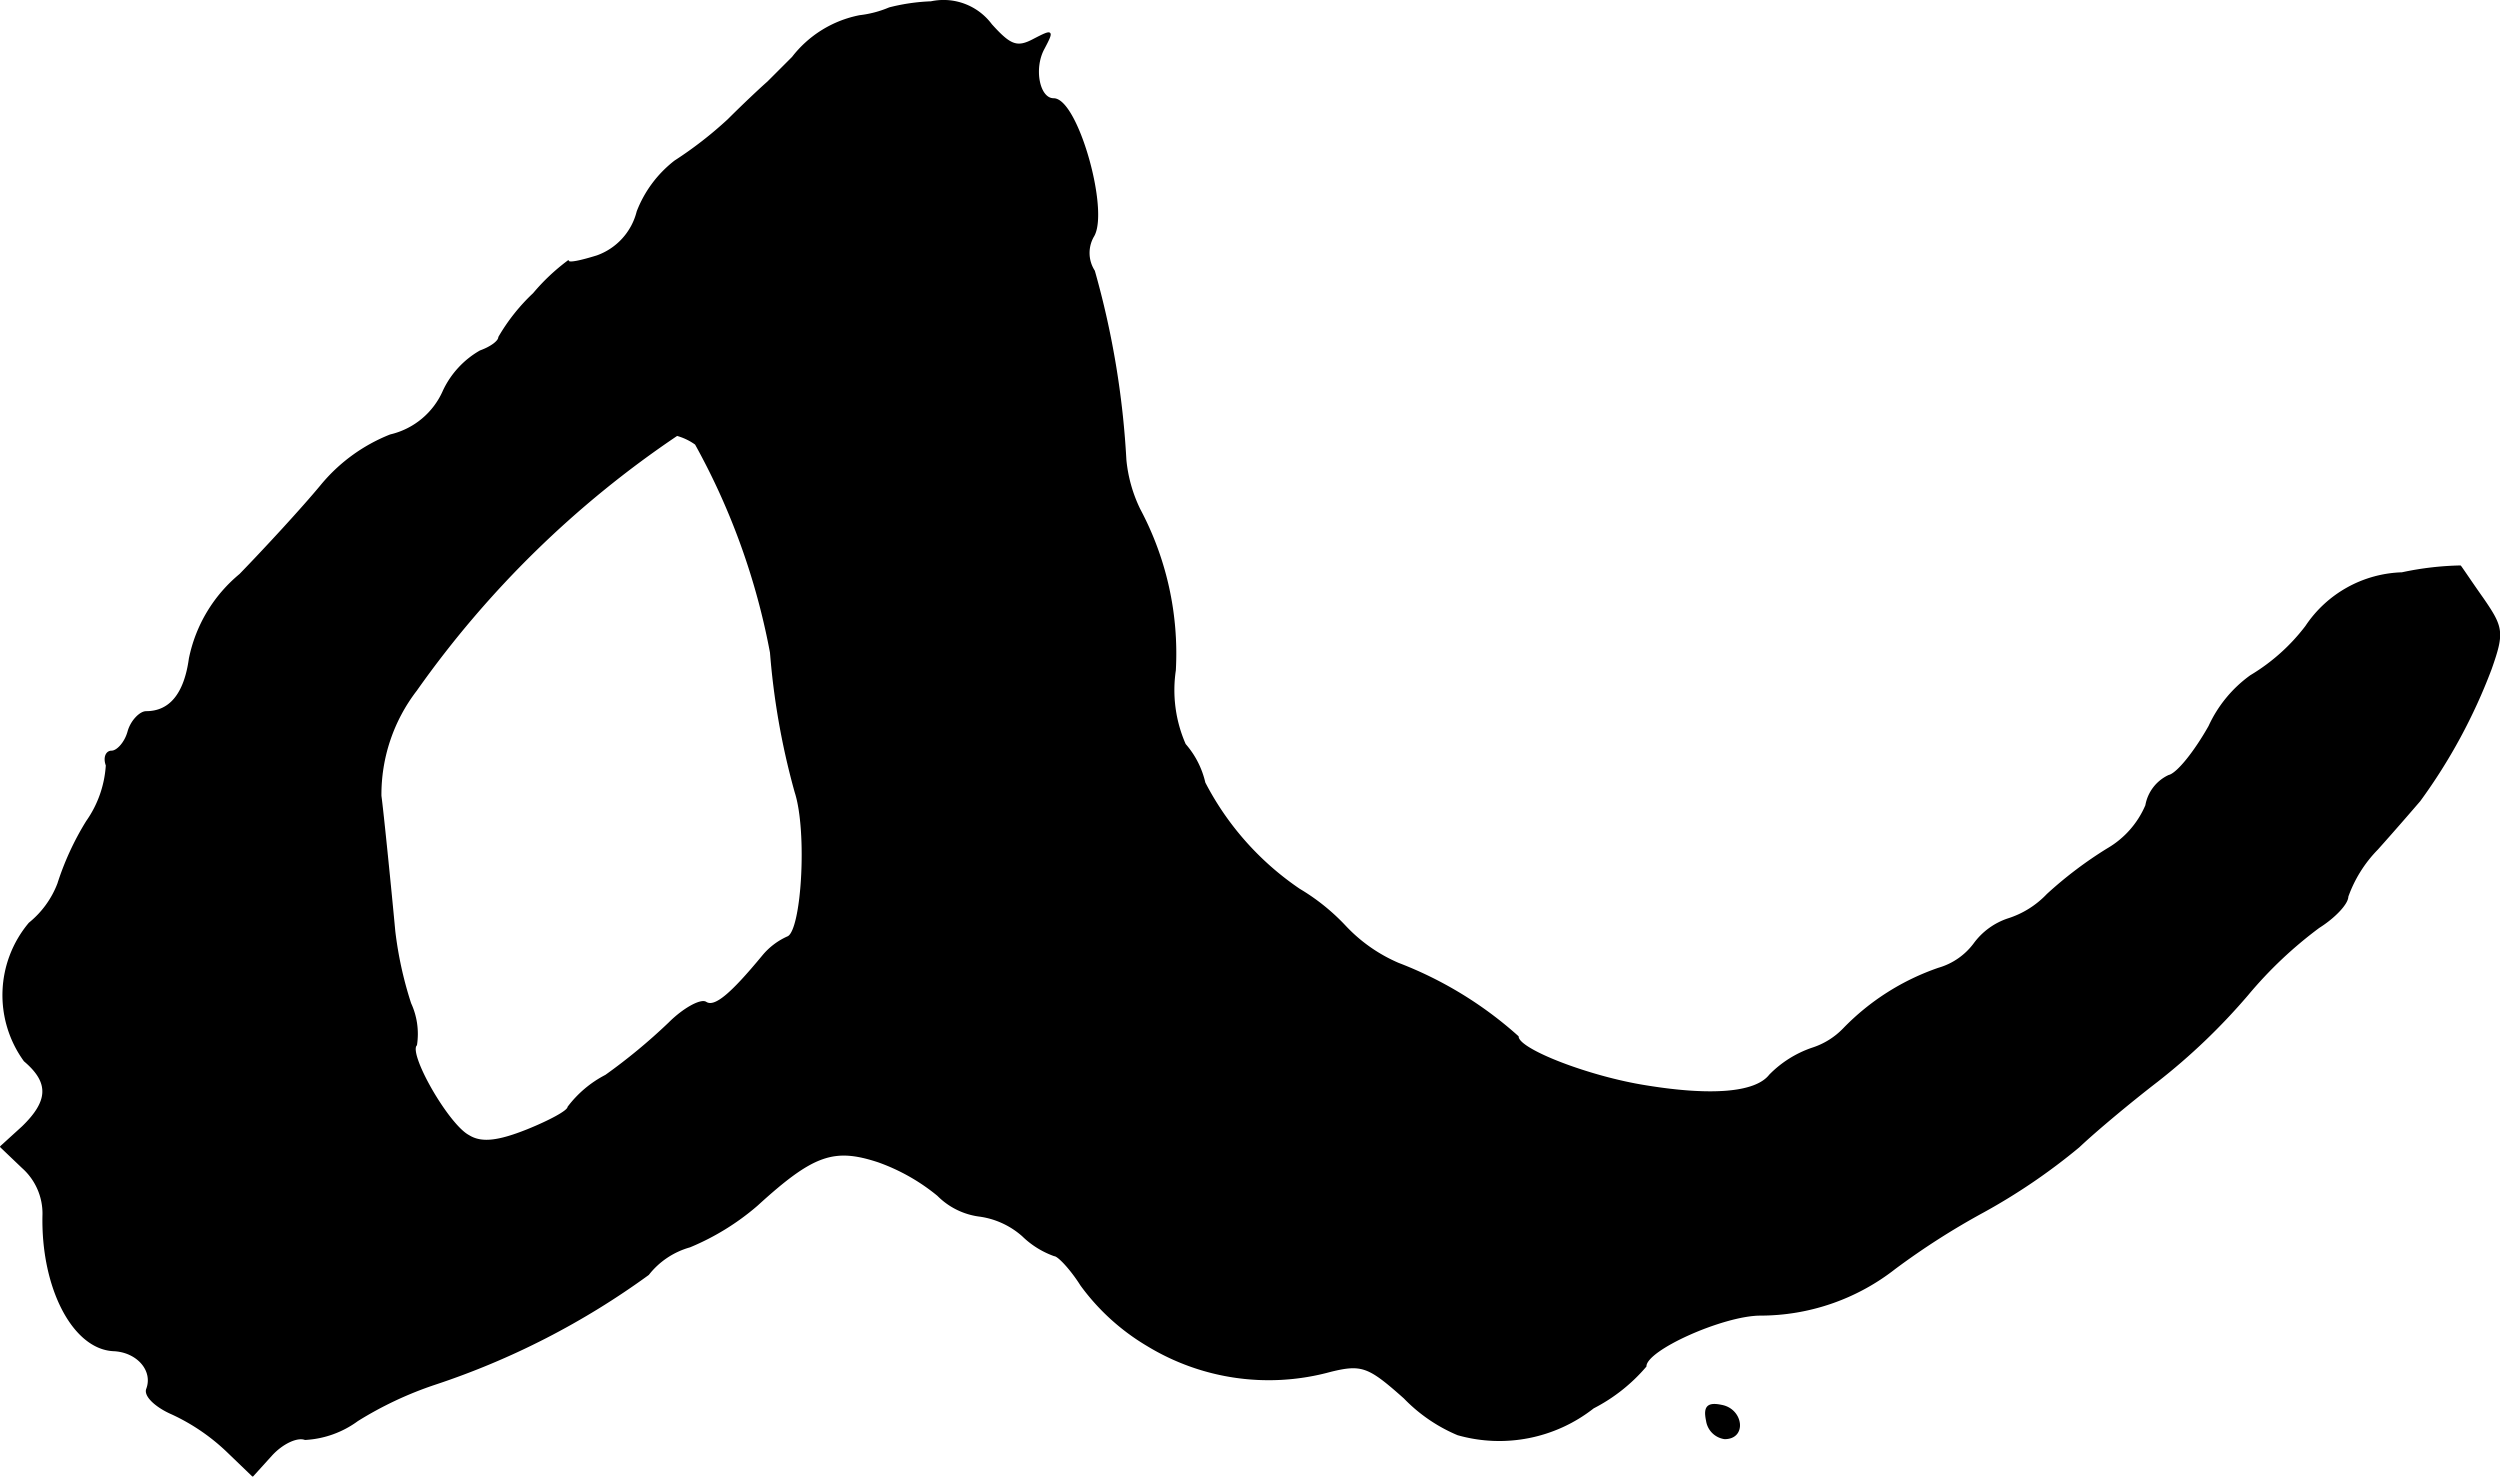 <?xml version="1.0" encoding="UTF-8"?>
<svg xmlns="http://www.w3.org/2000/svg"
     version="1.1"
     width="5.404mm"
     height="3.192mm"
     viewBox="0 0 15.319 9.049">
   <defs>
      <style type="text/css"><![CDATA[
      .a {
        stroke: #000;
        stroke-linecap: round;
        stroke-linejoin: round;
        stroke-width: 0.01px;
      }
    ]]></style>
   </defs>
   <path class="a"
         d="M5.45.05A.66.66,0,0,1,5.268.098.686.686,0,0,0,4.857.352L4.705.504c-.048.042-.157.145-.242.23a2.395,2.395,0,0,1-.327.254.717.717,0,0,0-.23.309.39.39,0,0,1-.248.273c-.097.03-.176.048-.176.03a1.257,1.257,0,0,0-.212.2,1.17,1.17,0,0,0-.212.267c0,.024-.048.061-.115.085a.55.55,0,0,0-.224.242.473.473,0,0,1-.327.273,1.049,1.049,0,0,0-.424.309c-.115.139-.339.382-.497.545a.9.9,0,0,0-.309.515c-.03.218-.121.327-.267.327-.036,0-.091.055-.109.121s-.067.121-.103.121c-.03,0-.048.036-.03.085A.67.67,0,0,1,.532,5.034,1.725,1.725,0,0,0,.356,5.416a.577.577,0,0,1-.176.242.684.684,0,0,0-.03.842c.157.133.151.248-.012.406L.005,7.027l.133.127A.378.378,0,0,1,.265,7.439c-.012.448.182.824.43.836.145.006.248.121.206.236-.018.042.055.109.151.151a1.245,1.245,0,0,1,.339.23l.157.151.115-.127c.067-.073.157-.115.206-.097a.595.595,0,0,0,.321-.115A2.235,2.235,0,0,1,2.664,8.481a4.762,4.762,0,0,0,1.308-.672.492.492,0,0,1,.254-.17,1.522,1.522,0,0,0,.412-.254c.345-.315.472-.357.745-.267A1.217,1.217,0,0,1,5.747,7.324a.438.438,0,0,0,.26.127.503.503,0,0,1,.26.121.536.536,0,0,0,.194.121c.024,0,.103.085.164.182a1.361,1.361,0,0,0,.406.369A1.428,1.428,0,0,0,8.152,8.402c.194-.048.236-.03.454.164a.987.987,0,0,0,.327.224.931.931,0,0,0,.83-.164,1.054,1.054,0,0,0,.321-.254c0-.103.478-.315.703-.315a1.337,1.337,0,0,0,.824-.285,4.542,4.542,0,0,1,.539-.345,3.725,3.725,0,0,0,.588-.4c.109-.103.321-.279.478-.4a3.823,3.823,0,0,0,.557-.533,2.546,2.546,0,0,1,.436-.412c.097-.061.176-.145.176-.188a.799.799,0,0,1,.182-.291c.103-.115.218-.248.26-.297a3.401,3.401,0,0,0,.436-.806c.079-.224.073-.254-.048-.43-.073-.103-.133-.194-.139-.2a1.865,1.865,0,0,0-.357.042.733.733,0,0,0-.588.327,1.199,1.199,0,0,1-.339.303.783.783,0,0,0-.254.309c-.085.151-.194.291-.248.303a.248.248,0,0,0-.139.182.564.564,0,0,1-.236.267,2.457,2.457,0,0,0-.369.279.568.568,0,0,1-.242.151.422.422,0,0,0-.206.151.416.416,0,0,1-.218.151,1.479,1.479,0,0,0-.581.369.464.464,0,0,1-.194.121.664.664,0,0,0-.26.164c-.085.109-.351.133-.757.067-.351-.055-.787-.224-.787-.303a2.362,2.362,0,0,0-.733-.448.974.974,0,0,1-.327-.23,1.281,1.281,0,0,0-.279-.224,1.775,1.775,0,0,1-.581-.654A.539.539,0,0,0,7.261,4.562a.829.829,0,0,1-.061-.454,1.876,1.876,0,0,0-.218-.987.888.888,0,0,1-.085-.303A5.284,5.284,0,0,0,6.704,1.661a.205.205,0,0,1-.006-.212C6.795,1.297,6.601.607,6.456.607c-.091,0-.127-.188-.061-.309C6.456.183,6.45.183,6.334.243c-.103.055-.145.036-.26-.091A.364.364,0,0,0,5.705.013,1.206,1.206,0,0,0,5.45.05ZM4.263,2.721a4.244,4.244,0,0,1,.46,1.278,4.489,4.489,0,0,0,.151.854c.079.242.042.86-.048.89a.419.419,0,0,0-.151.115c-.2.242-.297.321-.351.285-.03-.018-.133.036-.224.127a3.523,3.523,0,0,1-.388.321.678.678,0,0,0-.23.194c0,.024-.115.085-.248.139-.182.073-.285.085-.363.036-.127-.067-.376-.503-.321-.557a.445.445,0,0,0-.036-.254,2.315,2.315,0,0,1-.097-.442c-.024-.26-.073-.745-.085-.83a1.048,1.048,0,0,1,.218-.648A6.17,6.17,0,0,1,4.148,2.666.357.357,0,0,1,4.263,2.721Z"/>
   <path class="a"
         d="M10.459,8.705a.128.128,0,0,0,.109.109c.133,0,.109-.176-.018-.2C10.465,8.596,10.441,8.62,10.459,8.705Z"/>
</svg>
